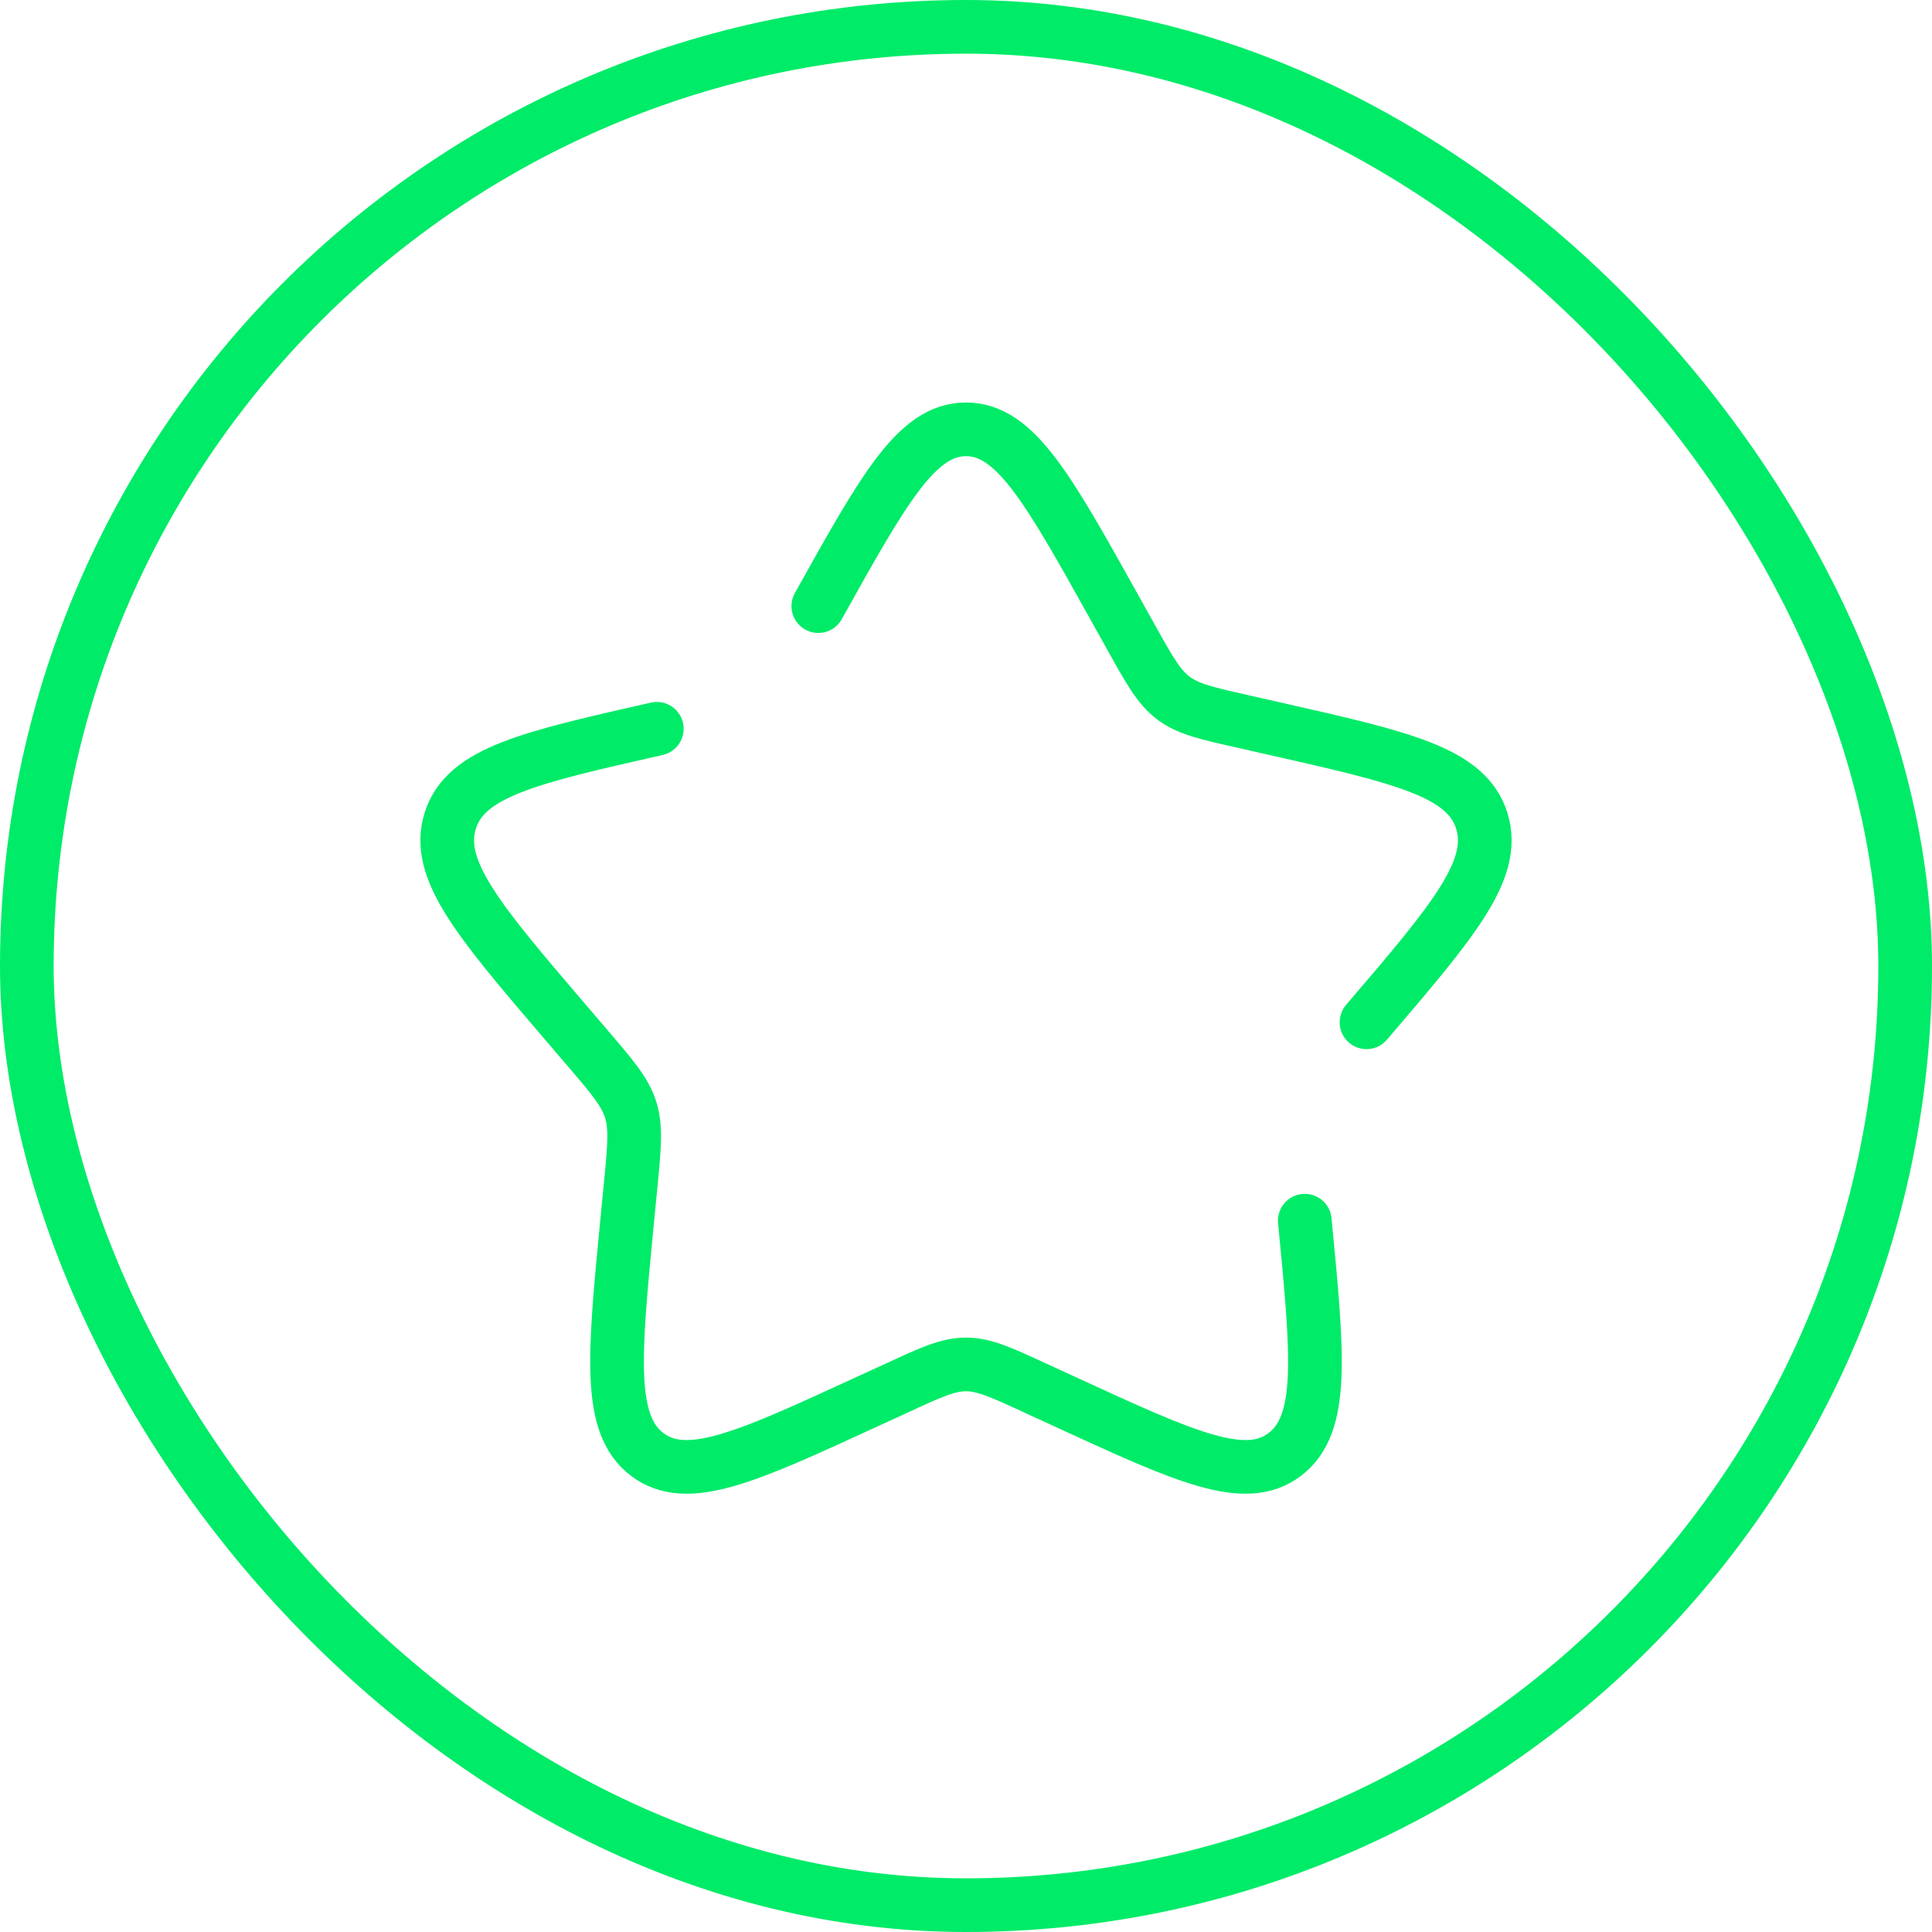 <svg width="108" height="108" viewBox="0 0 108 108" fill="none" xmlns="http://www.w3.org/2000/svg">
<rect x="1.5" y="1.5" width="105" height="105" rx="52.5" stroke="#00EB68" stroke-width="3"/>
<path d="M36.716 40.739C29.583 42.354 26.016 43.16 25.166 45.889C24.319 48.615 26.749 51.46 31.613 57.147L32.871 58.617C34.252 60.233 34.944 61.042 35.255 62.039C35.565 63.04 35.461 64.119 35.252 66.273L35.06 68.237C34.327 75.826 33.959 79.619 36.18 81.304C38.401 82.992 41.742 81.452 48.418 78.378L50.149 77.584C52.045 76.708 52.994 76.273 54 76.273C55.006 76.273 55.955 76.708 57.854 77.584L59.58 78.378C66.258 81.452 69.599 82.989 71.817 81.307C74.041 79.619 73.673 75.826 72.939 68.237M76.388 57.147C81.251 51.463 83.681 48.618 82.834 45.889C81.984 43.16 78.417 42.351 71.284 40.739L69.439 40.321C67.412 39.863 66.4 39.634 65.585 39.016C64.773 38.398 64.251 37.462 63.207 35.588L62.256 33.883C58.582 27.294 56.746 24 54 24C51.254 24 49.418 27.294 45.744 33.883" stroke="#00EB68" stroke-width="3" stroke-linecap="round"/>
</svg>
